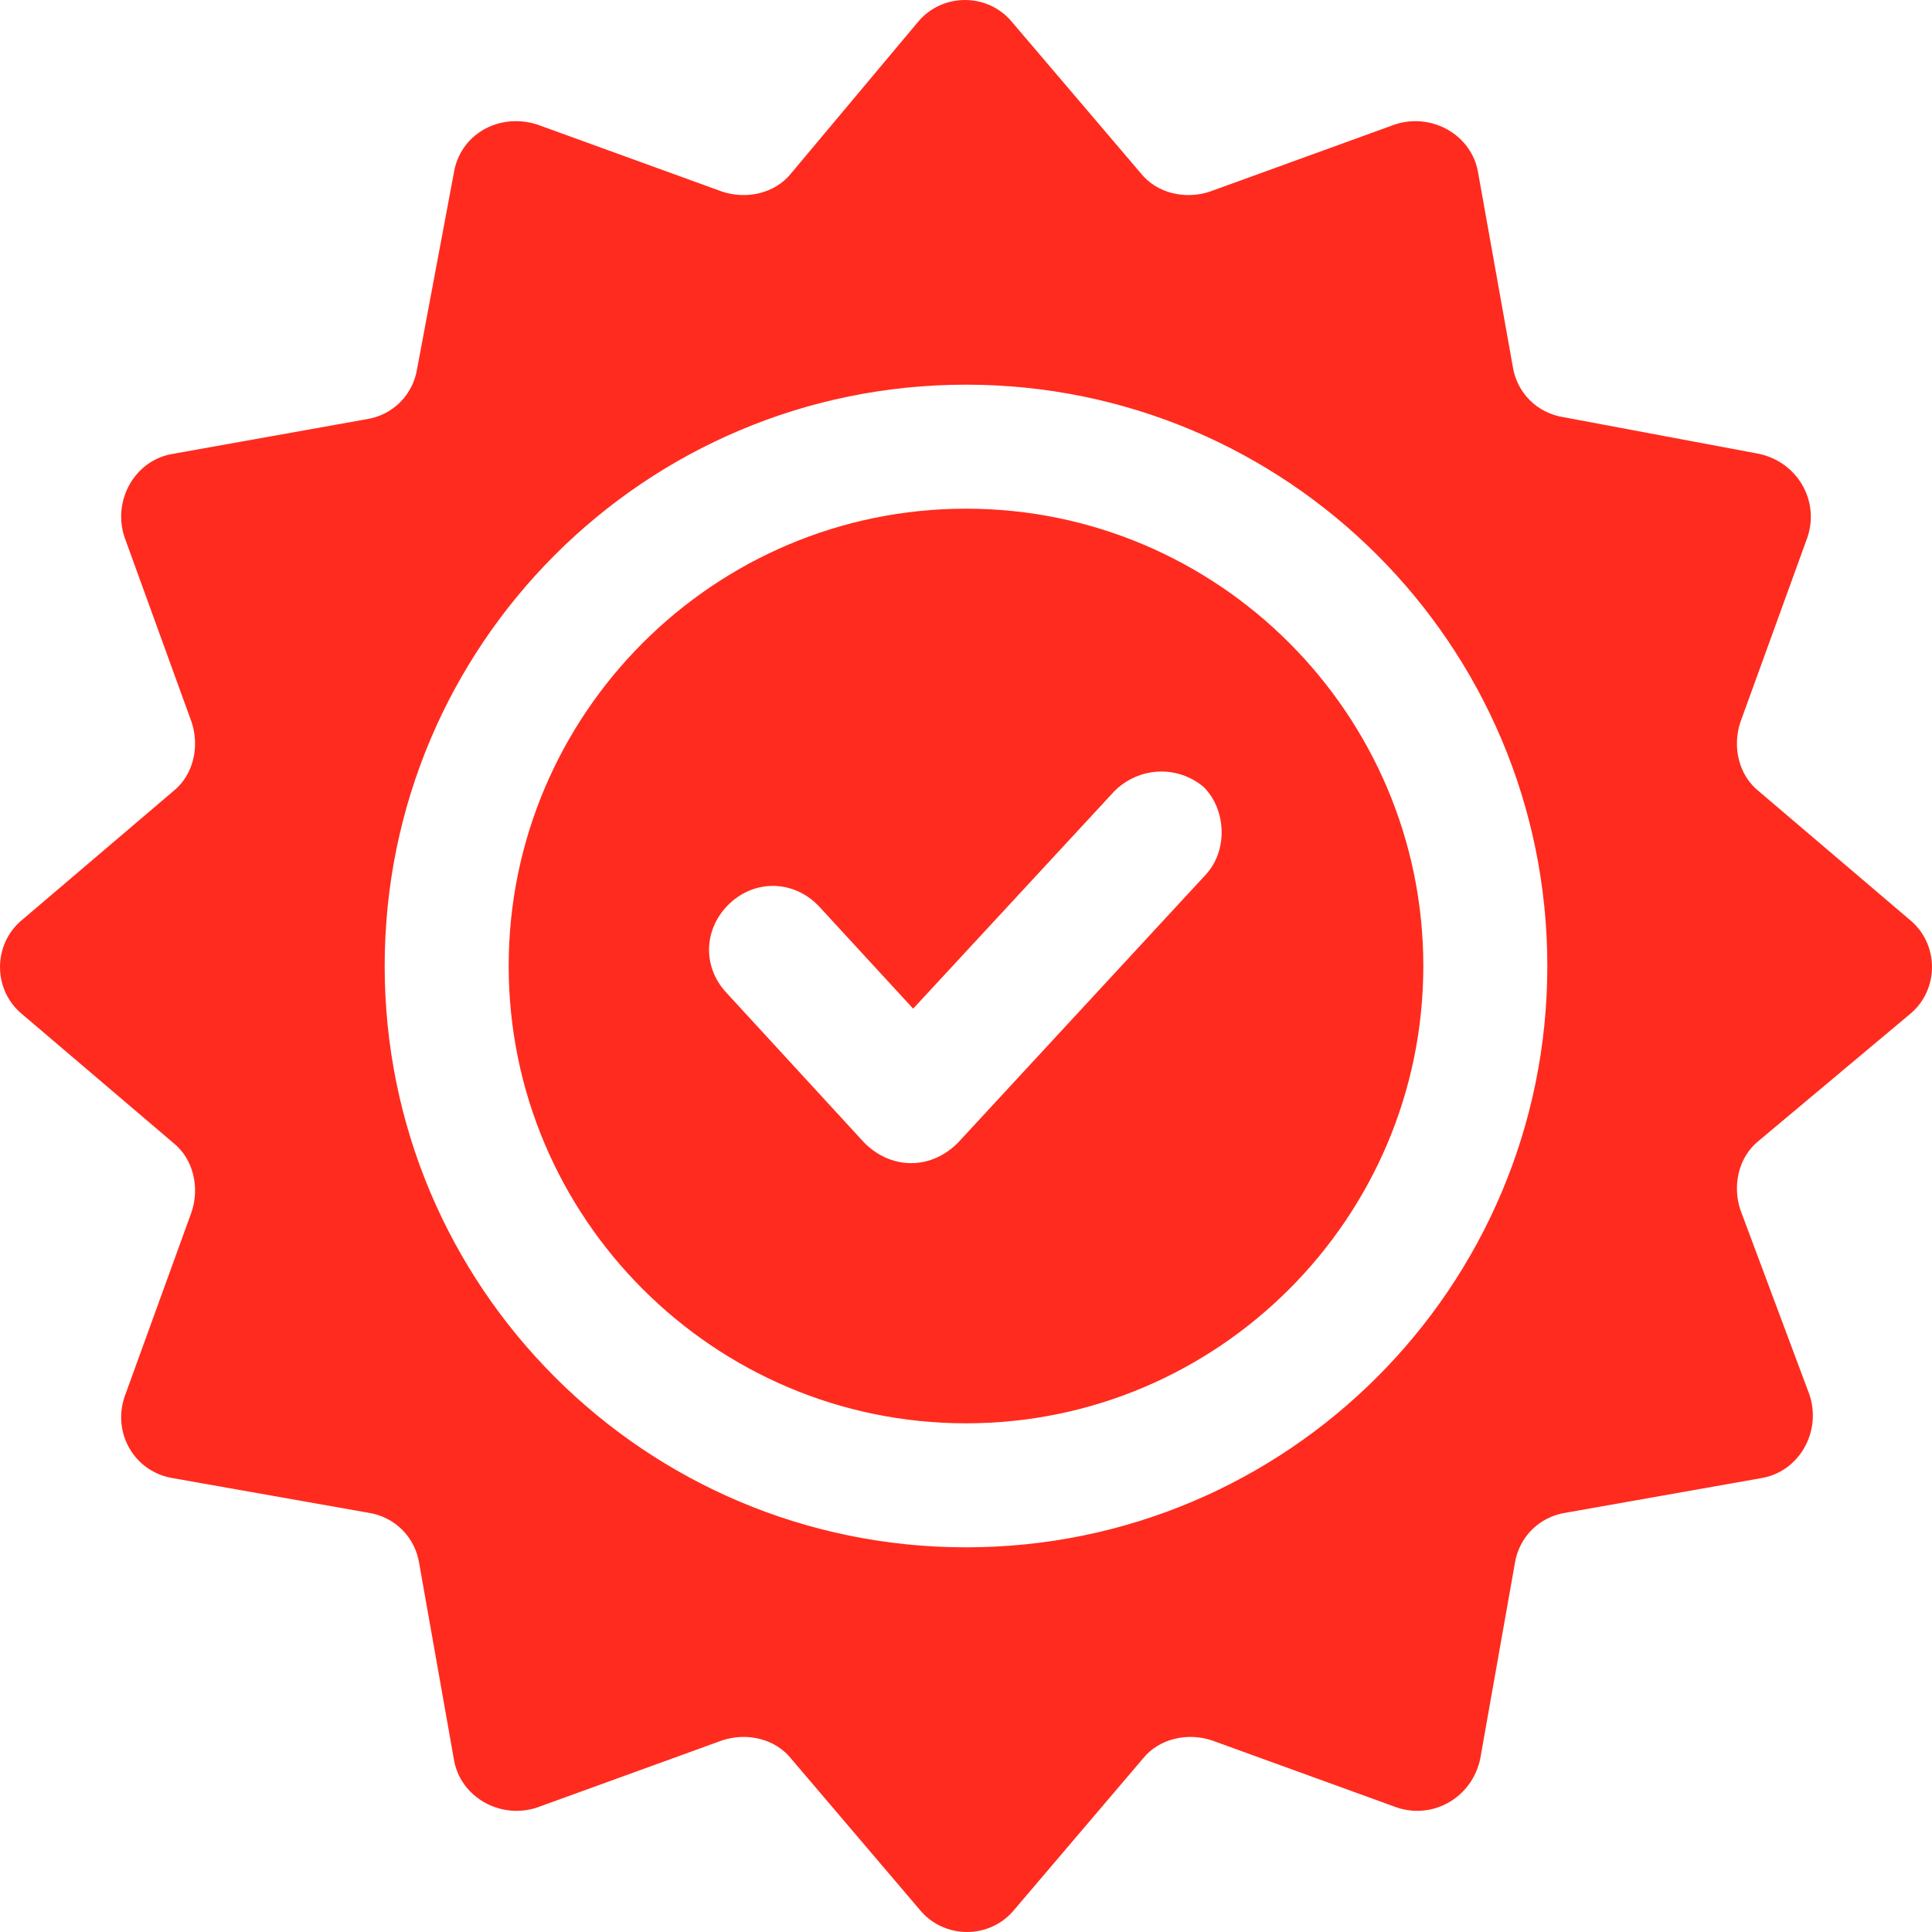<svg width="48" height="48" viewBox="0 0 48 48" fill="none" xmlns="http://www.w3.org/2000/svg">
<path d="M24 12.638C17.738 12.638 12.638 17.738 12.638 24C12.638 30.262 17.738 35.362 24 35.362C30.262 35.362 35.362 30.262 35.362 24C35.362 17.738 30.262 12.638 24 12.638ZM29.959 21.728L23.798 28.393C23.495 28.697 23.091 28.898 22.637 28.898C22.182 28.898 21.778 28.697 21.475 28.393L18.041 24.657C17.435 24 17.485 23.041 18.142 22.434C18.798 21.829 19.758 21.879 20.364 22.535L22.687 25.06L27.686 19.657C28.292 19.051 29.252 19 29.908 19.556C30.464 20.112 30.515 21.122 29.959 21.728Z" fill="#FF2B1E"/>
<path d="M47.432 25.212C48.189 24.606 48.189 23.445 47.432 22.839L43.695 19.657C43.19 19.253 43.038 18.546 43.24 17.94L44.907 13.345C45.21 12.435 44.654 11.476 43.695 11.274L38.847 10.365C38.19 10.264 37.685 9.759 37.584 9.103L36.726 4.305C36.574 3.346 35.564 2.79 34.655 3.093L30.06 4.76C29.454 4.962 28.747 4.81 28.343 4.305L25.161 0.568C24.555 -0.189 23.394 -0.189 22.788 0.568L19.657 4.305C19.253 4.81 18.546 4.962 17.94 4.76L13.345 3.093C12.385 2.79 11.425 3.346 11.274 4.305L10.365 9.153C10.264 9.81 9.759 10.315 9.103 10.416L4.305 11.274C3.346 11.426 2.79 12.436 3.093 13.345L4.76 17.94C4.962 18.546 4.81 19.253 4.305 19.657L0.568 22.839C-0.189 23.445 -0.189 24.606 0.568 25.212L4.305 28.394C4.81 28.798 4.962 29.505 4.76 30.111L3.093 34.706C2.79 35.615 3.346 36.575 4.305 36.726L9.153 37.584C9.81 37.685 10.315 38.19 10.416 38.847L11.274 43.695C11.425 44.654 12.436 45.21 13.344 44.907L17.94 43.24C18.546 43.038 19.253 43.19 19.657 43.695L22.838 47.432C23.444 48.189 24.606 48.189 25.212 47.432L28.393 43.695C28.797 43.19 29.504 43.038 30.11 43.24L34.706 44.907C35.615 45.21 36.574 44.654 36.776 43.695L37.635 38.847C37.736 38.19 38.241 37.685 38.897 37.584L43.745 36.726C44.705 36.574 45.26 35.564 44.957 34.655L43.24 30.06C43.038 29.454 43.19 28.747 43.695 28.343L47.432 25.212ZM24 38.443C16.021 38.443 9.557 31.979 9.557 24C9.557 16.021 16.021 9.557 24 9.557C31.979 9.557 38.443 16.021 38.443 24C38.443 31.979 31.979 38.443 24 38.443Z" fill="#FF2B1E"/>
</svg>
